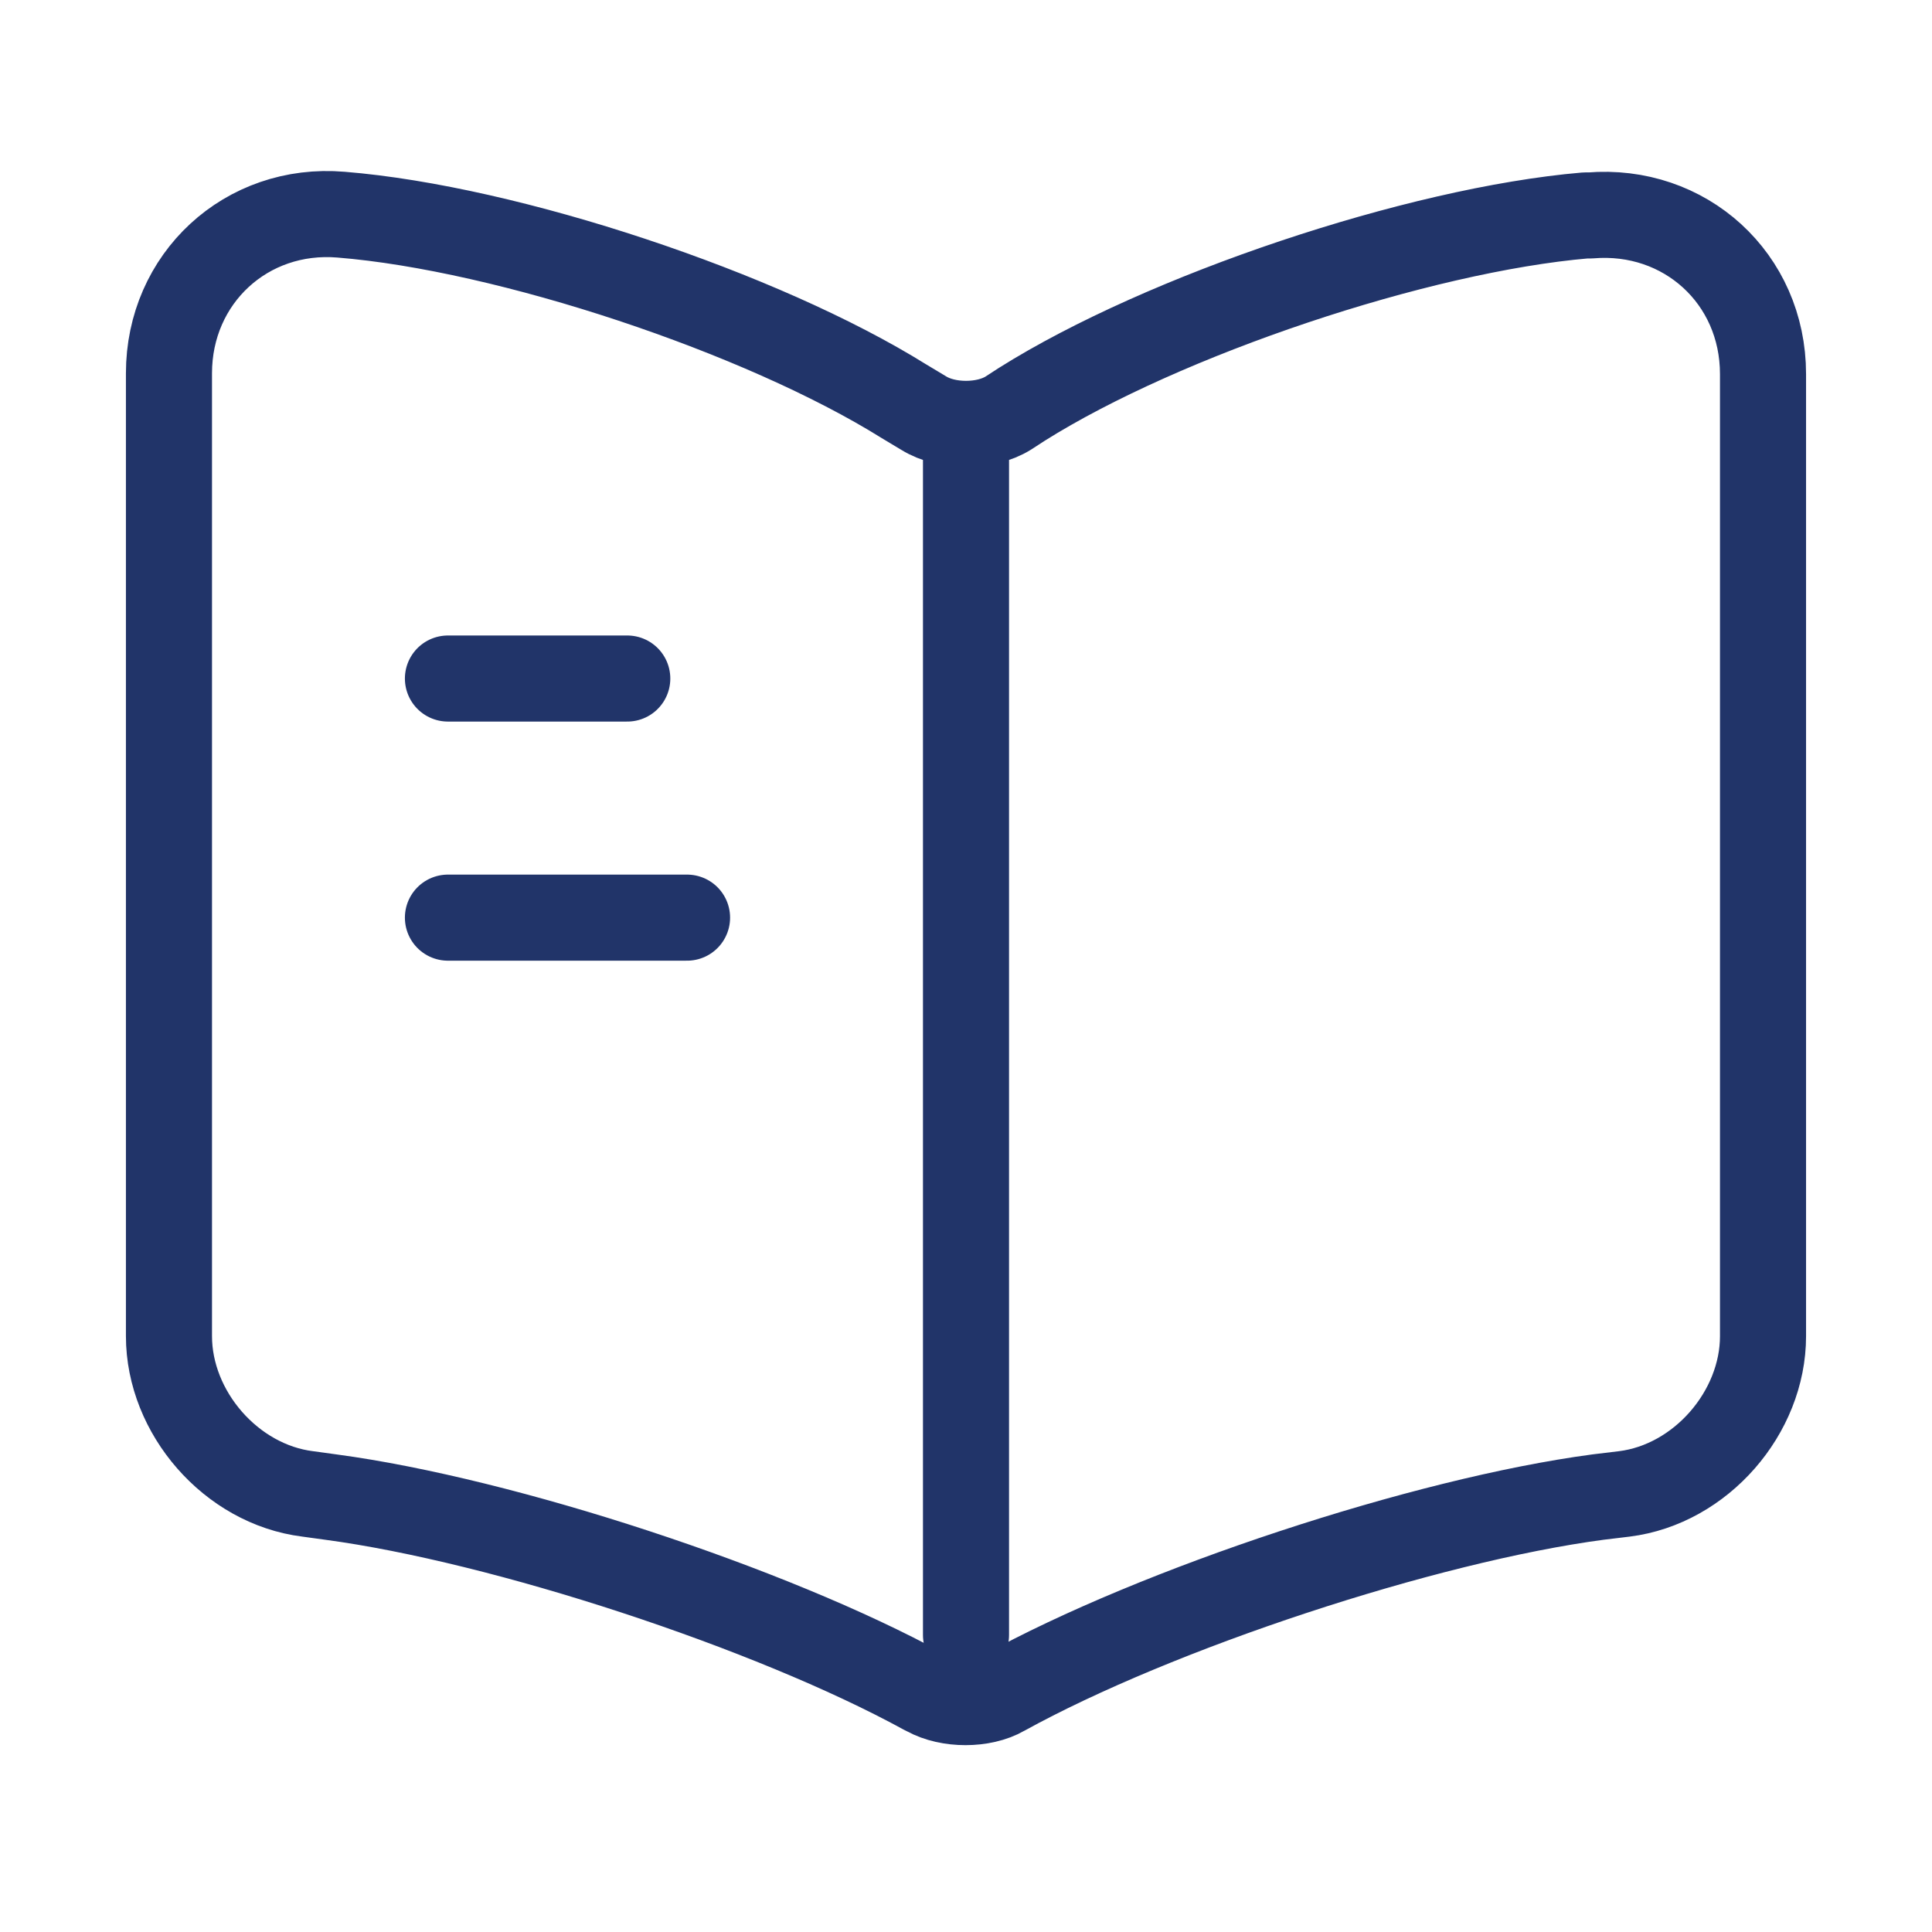 <svg width="101" height="101" fill="none" xmlns="http://www.w3.org/2000/svg"><path d="M92.166 69.847V19.555c0-5-4.083-8.708-9.041-8.292h-.25c-8.75.75-22.042 5.209-29.459 9.875l-.708.459c-1.208.75-3.208.75-4.417 0l-1.041-.625c-7.417-4.625-20.667-9.042-29.417-9.75-4.958-.417-9 3.333-9 8.291v50.334c0 4 3.25 7.75 7.25 8.25l1.208.166c9.042 1.209 23 5.792 31 10.167l.167.083c1.125.625 2.917.625 4 0 8-4.416 22-9.041 31.083-10.25l1.375-.166c4-.5 7.25-4.25 7.25-8.25ZM50.5 22.972v62.5m-17.708-50h-9.375m12.5 12.5h-12.5" stroke="#213469" stroke-width="4.5" stroke-linecap="round" stroke-linejoin="round"/></svg>